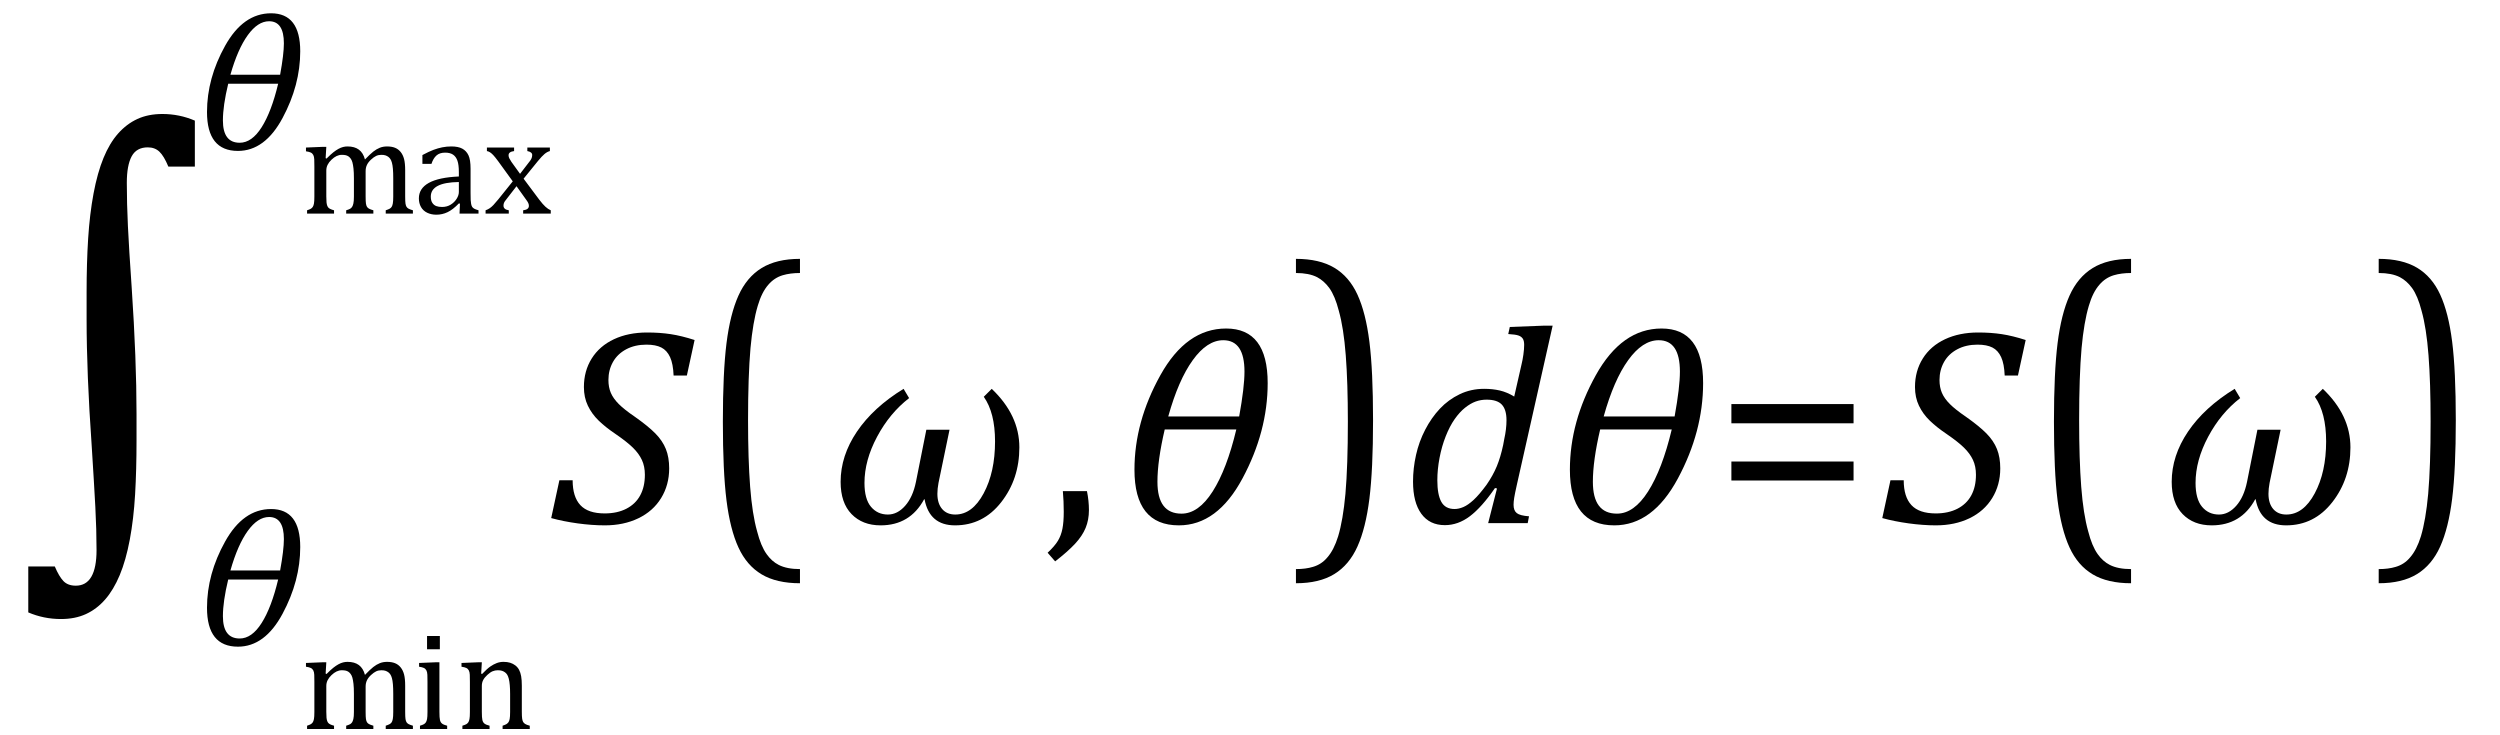 <?xml version="1.0" encoding="UTF-8" standalone="no"?><svg xmlns="http://www.w3.org/2000/svg" xmlns:xlink="http://www.w3.org/1999/xlink" stroke-dasharray="none" shape-rendering="auto" font-family="'Dialog'" width="176.813" text-rendering="auto" fill-opacity="1" contentScriptType="text/ecmascript" color-interpolation="auto" color-rendering="auto" preserveAspectRatio="xMidYMid meet" font-size="12" fill="black" stroke="black" image-rendering="auto" stroke-miterlimit="10" zoomAndPan="magnify" version="1.0" stroke-linecap="square" stroke-linejoin="miter" contentStyleType="text/css" font-style="normal" height="52" stroke-width="1" stroke-dashoffset="0" font-weight="normal" stroke-opacity="1" y="-15"><!--Converted from MathML using JEuclid--><defs id="genericDefs"/><g><g text-rendering="optimizeLegibility" transform="translate(0.875,37)" color-rendering="optimizeQuality" color-interpolation="linearRGB" image-rendering="optimizeQuality"><path d="M8.781 -5.828 Q8.781 -3.766 8.68 -2.031 Q8.578 -0.297 8.305 1.164 Q8.031 2.625 7.594 3.672 Q7.156 4.719 6.562 5.398 Q5.969 6.078 5.203 6.43 Q4.438 6.781 3.438 6.781 Q2.219 6.781 1.125 6.312 L1.125 3.062 L3 3.062 Q3.297 3.766 3.609 4.094 Q3.922 4.422 4.484 4.422 Q5.219 4.422 5.586 3.789 Q5.953 3.156 5.953 1.906 Q5.953 0.469 5.867 -1.156 Q5.781 -2.781 5.609 -5.484 Q5.25 -10.594 5.25 -14.438 L5.25 -16.328 Q5.25 -18.391 5.359 -20.125 Q5.469 -21.859 5.742 -23.32 Q6.016 -24.781 6.445 -25.828 Q6.875 -26.875 7.477 -27.555 Q8.078 -28.234 8.844 -28.586 Q9.609 -28.938 10.609 -28.938 Q11.812 -28.938 12.906 -28.469 L12.906 -25.219 L11.031 -25.219 Q10.719 -25.969 10.398 -26.273 Q10.078 -26.578 9.578 -26.578 Q8.781 -26.578 8.438 -25.945 Q8.094 -25.312 8.094 -24.062 Q8.094 -22.625 8.172 -21 Q8.25 -19.375 8.438 -16.672 Q8.781 -11.562 8.781 -7.719 L8.781 -5.828 Z" stroke="none"/></g><g text-rendering="optimizeLegibility" transform="translate(13.781,45.627)" color-rendering="optimizeQuality" color-interpolation="linearRGB" image-rendering="optimizeQuality"><path d="M3.047 0.109 Q0.859 0.109 0.859 -2.641 Q0.859 -5.031 2.141 -7.328 Q3.422 -9.625 5.391 -9.625 Q7.453 -9.625 7.453 -6.938 Q7.453 -4.547 6.203 -2.219 Q4.953 0.109 3.047 0.109 ZM2.516 -5.281 L6.031 -5.281 Q6.297 -6.734 6.297 -7.5 Q6.297 -9.062 5.25 -9.062 Q4.453 -9.062 3.742 -8.078 Q3.031 -7.094 2.516 -5.281 ZM2.359 -4.641 Q1.984 -3.094 1.984 -2.047 Q1.984 -0.469 3.172 -0.469 Q4.031 -0.469 4.727 -1.57 Q5.422 -2.672 5.891 -4.641 L2.359 -4.641 Z" stroke="none"/></g><g text-rendering="optimizeLegibility" transform="translate(21.234,51.56)" color-rendering="optimizeQuality" color-interpolation="linearRGB" image-rendering="optimizeQuality"><path d="M1.797 -3.922 L1.859 -3.891 Q2.156 -4.188 2.344 -4.336 Q2.531 -4.484 2.703 -4.578 Q2.875 -4.672 3.031 -4.711 Q3.188 -4.75 3.344 -4.75 Q3.844 -4.75 4.148 -4.523 Q4.453 -4.297 4.578 -3.828 Q4.938 -4.203 5.164 -4.383 Q5.391 -4.562 5.625 -4.656 Q5.859 -4.75 6.141 -4.75 Q6.469 -4.75 6.703 -4.656 Q6.938 -4.562 7.102 -4.359 Q7.266 -4.156 7.344 -3.859 Q7.422 -3.562 7.422 -3.062 L7.422 -1.219 Q7.422 -0.844 7.445 -0.703 Q7.469 -0.562 7.516 -0.484 Q7.562 -0.406 7.656 -0.352 Q7.75 -0.297 7.969 -0.234 L7.969 0 L6.047 0 L6.047 -0.234 Q6.234 -0.297 6.32 -0.344 Q6.406 -0.391 6.461 -0.469 Q6.516 -0.547 6.547 -0.711 Q6.578 -0.875 6.578 -1.203 L6.578 -2.484 Q6.578 -2.891 6.555 -3.164 Q6.531 -3.438 6.484 -3.602 Q6.438 -3.766 6.375 -3.859 Q6.312 -3.953 6.227 -4.016 Q6.141 -4.078 6.031 -4.117 Q5.922 -4.156 5.734 -4.156 Q5.531 -4.156 5.367 -4.078 Q5.203 -4 5.008 -3.82 Q4.812 -3.641 4.719 -3.445 Q4.625 -3.25 4.625 -3 L4.625 -1.219 Q4.625 -0.844 4.648 -0.703 Q4.672 -0.562 4.719 -0.484 Q4.766 -0.406 4.859 -0.352 Q4.953 -0.297 5.172 -0.234 L5.172 0 L3.25 0 L3.25 -0.234 Q3.453 -0.297 3.531 -0.344 Q3.609 -0.391 3.664 -0.469 Q3.719 -0.547 3.758 -0.711 Q3.797 -0.875 3.797 -1.203 L3.797 -2.484 Q3.797 -2.922 3.766 -3.195 Q3.734 -3.469 3.688 -3.633 Q3.641 -3.797 3.562 -3.898 Q3.484 -4 3.398 -4.055 Q3.312 -4.109 3.203 -4.133 Q3.094 -4.156 2.938 -4.156 Q2.75 -4.156 2.57 -4.07 Q2.391 -3.984 2.211 -3.812 Q2.031 -3.641 1.938 -3.453 Q1.844 -3.266 1.844 -3.047 L1.844 -1.219 Q1.844 -0.938 1.859 -0.797 Q1.875 -0.656 1.906 -0.57 Q1.938 -0.484 1.984 -0.43 Q2.031 -0.375 2.125 -0.328 Q2.219 -0.281 2.391 -0.234 L2.391 0 L0.484 0 L0.484 -0.234 Q0.672 -0.297 0.75 -0.344 Q0.828 -0.391 0.883 -0.469 Q0.938 -0.547 0.969 -0.703 Q1 -0.859 1 -1.203 L1 -3.328 Q1 -3.641 0.992 -3.836 Q0.984 -4.031 0.922 -4.148 Q0.859 -4.266 0.742 -4.32 Q0.625 -4.375 0.406 -4.406 L0.406 -4.672 L1.547 -4.719 L1.844 -4.719 L1.797 -3.922 ZM9.875 -6.578 L9.875 -5.641 L8.969 -5.641 L8.969 -6.578 L9.875 -6.578 ZM8.469 -0.234 Q8.672 -0.297 8.75 -0.344 Q8.828 -0.391 8.883 -0.469 Q8.938 -0.547 8.969 -0.703 Q9 -0.859 9 -1.203 L9 -3.328 Q9 -3.641 8.992 -3.836 Q8.984 -4.031 8.922 -4.148 Q8.859 -4.266 8.742 -4.32 Q8.625 -4.375 8.406 -4.406 L8.406 -4.672 L9.547 -4.719 L9.844 -4.719 L9.844 -1.219 Q9.844 -0.797 9.883 -0.633 Q9.922 -0.469 10.031 -0.383 Q10.141 -0.297 10.391 -0.234 L10.391 0 L8.469 0 L8.469 -0.234 ZM16.234 0 L14.312 0 L14.312 -0.234 Q14.5 -0.297 14.578 -0.344 Q14.656 -0.391 14.719 -0.469 Q14.781 -0.547 14.812 -0.711 Q14.844 -0.875 14.844 -1.203 L14.844 -2.484 Q14.844 -2.828 14.82 -3.102 Q14.797 -3.375 14.75 -3.555 Q14.703 -3.734 14.641 -3.836 Q14.578 -3.938 14.484 -4.008 Q14.391 -4.078 14.273 -4.117 Q14.156 -4.156 13.969 -4.156 Q13.781 -4.156 13.609 -4.086 Q13.438 -4.016 13.234 -3.828 Q13.031 -3.641 12.938 -3.461 Q12.844 -3.281 12.844 -3.047 L12.844 -1.219 Q12.844 -0.797 12.883 -0.633 Q12.922 -0.469 13.031 -0.383 Q13.141 -0.297 13.391 -0.234 L13.391 0 L11.469 0 L11.469 -0.234 Q11.672 -0.297 11.75 -0.344 Q11.828 -0.391 11.883 -0.469 Q11.938 -0.547 11.969 -0.703 Q12 -0.859 12 -1.203 L12 -3.328 Q12 -3.641 11.992 -3.836 Q11.984 -4.031 11.922 -4.148 Q11.859 -4.266 11.742 -4.32 Q11.625 -4.375 11.406 -4.406 L11.406 -4.672 L12.547 -4.719 L12.844 -4.719 L12.797 -3.922 L12.859 -3.891 Q13.219 -4.266 13.445 -4.422 Q13.672 -4.578 13.898 -4.664 Q14.125 -4.75 14.375 -4.75 Q14.641 -4.75 14.844 -4.688 Q15.047 -4.625 15.211 -4.5 Q15.375 -4.375 15.477 -4.188 Q15.578 -4 15.625 -3.734 Q15.672 -3.469 15.672 -3.062 L15.672 -1.219 Q15.672 -0.891 15.695 -0.734 Q15.719 -0.578 15.766 -0.5 Q15.812 -0.422 15.906 -0.359 Q16 -0.297 16.234 -0.234 L16.234 0 Z" stroke="none"/></g><g text-rendering="optimizeLegibility" transform="translate(13.781,10.565)" color-rendering="optimizeQuality" color-interpolation="linearRGB" image-rendering="optimizeQuality"><path d="M3.047 0.109 Q0.859 0.109 0.859 -2.641 Q0.859 -5.031 2.141 -7.328 Q3.422 -9.625 5.391 -9.625 Q7.453 -9.625 7.453 -6.938 Q7.453 -4.547 6.203 -2.219 Q4.953 0.109 3.047 0.109 ZM2.516 -5.281 L6.031 -5.281 Q6.297 -6.734 6.297 -7.5 Q6.297 -9.062 5.25 -9.062 Q4.453 -9.062 3.742 -8.078 Q3.031 -7.094 2.516 -5.281 ZM2.359 -4.641 Q1.984 -3.094 1.984 -2.047 Q1.984 -0.469 3.172 -0.469 Q4.031 -0.469 4.727 -1.57 Q5.422 -2.672 5.891 -4.641 L2.359 -4.641 Z" stroke="none"/></g><g text-rendering="optimizeLegibility" transform="translate(21.234,15.107)" color-rendering="optimizeQuality" color-interpolation="linearRGB" image-rendering="optimizeQuality"><path d="M1.797 -3.922 L1.859 -3.891 Q2.156 -4.188 2.344 -4.336 Q2.531 -4.484 2.703 -4.578 Q2.875 -4.672 3.031 -4.711 Q3.188 -4.75 3.344 -4.75 Q3.844 -4.75 4.148 -4.523 Q4.453 -4.297 4.578 -3.828 Q4.938 -4.203 5.164 -4.383 Q5.391 -4.562 5.625 -4.656 Q5.859 -4.75 6.141 -4.75 Q6.469 -4.75 6.703 -4.656 Q6.938 -4.562 7.102 -4.359 Q7.266 -4.156 7.344 -3.859 Q7.422 -3.562 7.422 -3.062 L7.422 -1.219 Q7.422 -0.844 7.445 -0.703 Q7.469 -0.562 7.516 -0.484 Q7.562 -0.406 7.656 -0.352 Q7.75 -0.297 7.969 -0.234 L7.969 0 L6.047 0 L6.047 -0.234 Q6.234 -0.297 6.32 -0.344 Q6.406 -0.391 6.461 -0.469 Q6.516 -0.547 6.547 -0.711 Q6.578 -0.875 6.578 -1.203 L6.578 -2.484 Q6.578 -2.891 6.555 -3.164 Q6.531 -3.438 6.484 -3.602 Q6.438 -3.766 6.375 -3.859 Q6.312 -3.953 6.227 -4.016 Q6.141 -4.078 6.031 -4.117 Q5.922 -4.156 5.734 -4.156 Q5.531 -4.156 5.367 -4.078 Q5.203 -4 5.008 -3.82 Q4.812 -3.641 4.719 -3.445 Q4.625 -3.25 4.625 -3 L4.625 -1.219 Q4.625 -0.844 4.648 -0.703 Q4.672 -0.562 4.719 -0.484 Q4.766 -0.406 4.859 -0.352 Q4.953 -0.297 5.172 -0.234 L5.172 0 L3.25 0 L3.25 -0.234 Q3.453 -0.297 3.531 -0.344 Q3.609 -0.391 3.664 -0.469 Q3.719 -0.547 3.758 -0.711 Q3.797 -0.875 3.797 -1.203 L3.797 -2.484 Q3.797 -2.922 3.766 -3.195 Q3.734 -3.469 3.688 -3.633 Q3.641 -3.797 3.562 -3.898 Q3.484 -4 3.398 -4.055 Q3.312 -4.109 3.203 -4.133 Q3.094 -4.156 2.938 -4.156 Q2.75 -4.156 2.57 -4.07 Q2.391 -3.984 2.211 -3.812 Q2.031 -3.641 1.938 -3.453 Q1.844 -3.266 1.844 -3.047 L1.844 -1.219 Q1.844 -0.938 1.859 -0.797 Q1.875 -0.656 1.906 -0.57 Q1.938 -0.484 1.984 -0.43 Q2.031 -0.375 2.125 -0.328 Q2.219 -0.281 2.391 -0.234 L2.391 0 L0.484 0 L0.484 -0.234 Q0.672 -0.297 0.75 -0.344 Q0.828 -0.391 0.883 -0.469 Q0.938 -0.547 0.969 -0.703 Q1 -0.859 1 -1.203 L1 -3.328 Q1 -3.641 0.992 -3.836 Q0.984 -4.031 0.922 -4.148 Q0.859 -4.266 0.742 -4.32 Q0.625 -4.375 0.406 -4.406 L0.406 -4.672 L1.547 -4.719 L1.844 -4.719 L1.797 -3.922 ZM11.297 -0.703 L11.219 -0.719 Q10.797 -0.281 10.422 -0.102 Q10.047 0.078 9.625 0.078 Q9.266 0.078 8.977 -0.062 Q8.688 -0.203 8.539 -0.469 Q8.391 -0.734 8.391 -1.078 Q8.391 -1.781 9.094 -2.172 Q9.797 -2.562 11.219 -2.625 L11.219 -2.938 Q11.219 -3.453 11.117 -3.742 Q11.016 -4.031 10.805 -4.172 Q10.594 -4.312 10.25 -4.312 Q9.859 -4.312 9.633 -4.109 Q9.406 -3.906 9.281 -3.516 L8.641 -3.516 L8.641 -4.141 Q9.109 -4.391 9.422 -4.508 Q9.734 -4.625 10.047 -4.688 Q10.359 -4.75 10.688 -4.75 Q11.172 -4.75 11.461 -4.594 Q11.75 -4.438 11.898 -4.125 Q12.047 -3.812 12.047 -3.172 L12.047 -1.469 Q12.047 -1.109 12.055 -0.961 Q12.062 -0.812 12.086 -0.688 Q12.109 -0.562 12.156 -0.484 Q12.203 -0.406 12.297 -0.352 Q12.391 -0.297 12.609 -0.234 L12.609 0 L11.266 0 L11.297 -0.703 ZM11.219 -2.234 Q10.219 -2.219 9.727 -1.961 Q9.234 -1.703 9.234 -1.203 Q9.234 -0.922 9.344 -0.758 Q9.453 -0.594 9.625 -0.531 Q9.797 -0.469 10.031 -0.469 Q10.375 -0.469 10.641 -0.633 Q10.906 -0.797 11.062 -1.047 Q11.219 -1.297 11.219 -1.531 L11.219 -2.234 ZM15.547 -2.812 L16.172 -3.625 Q16.281 -3.75 16.344 -3.875 Q16.406 -4 16.406 -4.141 Q16.406 -4.25 16.32 -4.32 Q16.234 -4.391 16.062 -4.422 L16.062 -4.672 L17.656 -4.672 L17.656 -4.422 Q17.469 -4.375 17.281 -4.219 Q17.094 -4.062 16.812 -3.719 L15.797 -2.469 L16.906 -0.984 Q17.156 -0.656 17.344 -0.484 Q17.531 -0.312 17.719 -0.234 L17.719 0 L15.766 0 L15.766 -0.234 Q16.172 -0.281 16.172 -0.547 Q16.172 -0.641 16.133 -0.734 Q16.094 -0.828 16 -0.953 L15.297 -1.938 L14.547 -0.969 Q14.453 -0.859 14.414 -0.766 Q14.375 -0.672 14.375 -0.562 Q14.375 -0.438 14.461 -0.352 Q14.547 -0.266 14.75 -0.234 L14.75 0 L13.109 0 L13.109 -0.234 Q13.281 -0.297 13.406 -0.383 Q13.531 -0.469 13.664 -0.609 Q13.797 -0.75 14.016 -1.016 L15.031 -2.281 L14 -3.703 Q13.781 -4 13.656 -4.133 Q13.531 -4.266 13.422 -4.336 Q13.312 -4.406 13.203 -4.422 L13.203 -4.672 L15.125 -4.672 L15.125 -4.422 Q14.734 -4.375 14.734 -4.125 Q14.734 -4.016 14.789 -3.906 Q14.844 -3.797 14.938 -3.656 L15.547 -2.812 Z" stroke="none"/></g><g text-rendering="optimizeLegibility" transform="translate(38.953,37)" color-rendering="optimizeQuality" color-interpolation="linearRGB" image-rendering="optimizeQuality"><path d="M1.547 -3.031 Q1.547 -1.859 2.094 -1.273 Q2.641 -0.688 3.812 -0.688 Q4.703 -0.688 5.352 -1.023 Q6 -1.359 6.328 -1.969 Q6.656 -2.578 6.656 -3.422 Q6.656 -4.016 6.445 -4.469 Q6.234 -4.922 5.812 -5.336 Q5.391 -5.75 4.594 -6.297 Q3.875 -6.781 3.391 -7.25 Q2.906 -7.719 2.625 -8.305 Q2.344 -8.891 2.344 -9.625 Q2.344 -10.766 2.898 -11.648 Q3.453 -12.531 4.469 -13.008 Q5.484 -13.484 6.812 -13.484 Q7.719 -13.484 8.484 -13.367 Q9.25 -13.25 10.172 -12.953 L9.625 -10.438 L8.688 -10.438 Q8.656 -11.266 8.438 -11.742 Q8.219 -12.219 7.82 -12.422 Q7.422 -12.625 6.766 -12.625 Q5.953 -12.625 5.336 -12.297 Q4.719 -11.969 4.398 -11.398 Q4.078 -10.828 4.078 -10.125 Q4.078 -9.609 4.25 -9.211 Q4.422 -8.812 4.812 -8.422 Q5.203 -8.031 5.938 -7.531 Q6.891 -6.859 7.398 -6.344 Q7.906 -5.828 8.141 -5.242 Q8.375 -4.656 8.375 -3.875 Q8.375 -2.703 7.805 -1.773 Q7.234 -0.844 6.195 -0.344 Q5.156 0.156 3.828 0.156 Q2.922 0.156 1.898 0.016 Q0.875 -0.125 0.031 -0.359 L0.609 -3.031 L1.547 -3.031 Z" stroke="none"/></g><g text-rendering="optimizeLegibility" transform="translate(49.359,35.912) matrix(1,0,0,1.256,0,0)" color-rendering="optimizeQuality" color-interpolation="linearRGB" image-rendering="optimizeQuality"><path d="M7.219 4.25 Q5.562 4.25 4.508 3.75 Q3.453 3.25 2.867 2.234 Q2.281 1.219 2.023 -0.414 Q1.766 -2.047 1.766 -4.844 Q1.766 -7.625 2.023 -9.266 Q2.281 -10.906 2.867 -11.945 Q3.453 -12.984 4.508 -13.5 Q5.562 -14.016 7.219 -14.016 L7.219 -13.219 Q6.531 -13.219 6 -13.094 Q5.406 -12.953 4.984 -12.562 Q4.516 -12.141 4.234 -11.375 Q3.891 -10.469 3.719 -8.984 Q3.547 -7.406 3.547 -4.922 Q3.547 -2.719 3.695 -1.18 Q3.844 0.359 4.188 1.328 Q4.453 2.156 4.859 2.609 Q5.219 3.016 5.719 3.219 Q6.297 3.453 7.219 3.453 L7.219 4.25 Z" stroke="none"/></g><g text-rendering="optimizeLegibility" transform="translate(58.578,37)" color-rendering="optimizeQuality" color-interpolation="linearRGB" image-rendering="optimizeQuality"><path d="M6.812 -1.688 L6.781 -1.688 Q5.781 0.156 3.703 0.156 Q2.422 0.156 1.648 -0.641 Q0.875 -1.438 0.875 -2.922 Q0.875 -4.766 2.031 -6.477 Q3.188 -8.188 5.328 -9.5 L5.719 -8.844 Q4.344 -7.781 3.453 -6.109 Q2.562 -4.438 2.562 -2.844 Q2.562 -1.703 3.023 -1.156 Q3.484 -0.609 4.219 -0.609 Q4.891 -0.609 5.438 -1.227 Q5.984 -1.844 6.203 -2.922 L6.938 -6.609 L8.578 -6.609 L7.797 -2.844 Q7.719 -2.422 7.719 -2.078 Q7.719 -1.391 8.055 -1 Q8.391 -0.609 8.984 -0.609 Q10.188 -0.609 10.992 -2.109 Q11.797 -3.609 11.797 -5.781 Q11.797 -7.812 11 -8.938 L11.562 -9.5 Q13.516 -7.641 13.516 -5.359 Q13.516 -3.125 12.234 -1.484 Q10.953 0.156 8.969 0.156 Q7.156 0.156 6.812 -1.688 Z" stroke="none"/></g><g text-rendering="optimizeLegibility" transform="translate(73.859,37)" color-rendering="optimizeQuality" color-interpolation="linearRGB" image-rendering="optimizeQuality"><path d="M3.016 -2.266 Q3.156 -1.578 3.156 -0.922 Q3.156 -0.234 2.922 0.336 Q2.688 0.906 2.172 1.461 Q1.656 2.016 0.766 2.703 L0.234 2.094 Q0.734 1.625 0.961 1.25 Q1.188 0.875 1.281 0.398 Q1.375 -0.078 1.375 -0.797 Q1.375 -1.547 1.312 -2.266 L3.016 -2.266 Z" stroke="none"/></g><g text-rendering="optimizeLegibility" transform="translate(79.016,37)" color-rendering="optimizeQuality" color-interpolation="linearRGB" image-rendering="optimizeQuality"><path d="M4.359 0.156 Q1.219 0.156 1.219 -3.781 Q1.219 -7.172 3.055 -10.469 Q4.891 -13.766 7.703 -13.766 Q10.641 -13.766 10.641 -9.906 Q10.641 -6.484 8.859 -3.164 Q7.078 0.156 4.359 0.156 ZM3.609 -7.547 L8.625 -7.547 Q9 -9.609 9 -10.719 Q9 -12.938 7.5 -12.938 Q6.359 -12.938 5.344 -11.531 Q4.328 -10.125 3.609 -7.547 ZM3.359 -6.625 Q2.844 -4.422 2.844 -2.922 Q2.844 -0.672 4.547 -0.672 Q5.75 -0.672 6.75 -2.242 Q7.75 -3.812 8.422 -6.625 L3.359 -6.625 Z" stroke="none"/></g><g text-rendering="optimizeLegibility" transform="translate(91.234,35.912) matrix(1,0,0,1.256,0,0)" color-rendering="optimizeQuality" color-interpolation="linearRGB" image-rendering="optimizeQuality"><path d="M0.422 -14.016 Q2.078 -14.016 3.133 -13.516 Q4.188 -13.016 4.773 -12 Q5.359 -10.984 5.617 -9.352 Q5.875 -7.719 5.875 -4.922 Q5.875 -2.156 5.617 -0.508 Q5.359 1.141 4.773 2.18 Q4.188 3.219 3.133 3.734 Q2.078 4.25 0.422 4.25 L0.422 3.453 Q1.109 3.453 1.625 3.328 Q2.234 3.188 2.641 2.797 Q3.109 2.375 3.406 1.609 Q3.75 0.703 3.922 -0.781 Q4.094 -2.359 4.094 -4.844 Q4.094 -7.047 3.945 -8.586 Q3.797 -10.125 3.453 -11.094 Q3.188 -11.922 2.781 -12.375 Q2.406 -12.781 1.922 -12.984 Q1.344 -13.219 0.422 -13.219 L0.422 -14.016 Z" stroke="none"/></g><g text-rendering="optimizeLegibility" transform="translate(99.109,37)" color-rendering="optimizeQuality" color-interpolation="linearRGB" image-rendering="optimizeQuality"><path d="M8.5 -11.219 Q8.578 -11.531 8.633 -11.922 Q8.688 -12.312 8.688 -12.609 Q8.688 -12.906 8.586 -13.055 Q8.484 -13.203 8.281 -13.273 Q8.078 -13.344 7.562 -13.375 L7.672 -13.875 L10.125 -13.969 L10.703 -13.969 L8.172 -2.719 Q8.031 -2.094 7.984 -1.797 Q7.938 -1.5 7.938 -1.297 Q7.938 -0.891 8.164 -0.711 Q8.391 -0.531 9.031 -0.484 L8.938 0 L6.141 0 L6.766 -2.453 L6.625 -2.484 Q5.688 -1.125 4.852 -0.492 Q4.016 0.141 3.078 0.141 Q2 0.141 1.414 -0.664 Q0.828 -1.469 0.828 -2.938 Q0.828 -3.875 1.039 -4.82 Q1.25 -5.766 1.688 -6.609 Q2.125 -7.453 2.727 -8.094 Q3.328 -8.734 4.125 -9.117 Q4.922 -9.5 5.859 -9.5 Q6.453 -9.5 6.961 -9.383 Q7.469 -9.266 7.984 -8.953 L8.5 -11.219 ZM7.281 -5.953 Q7.438 -6.656 7.438 -7.281 Q7.438 -8.031 7.109 -8.383 Q6.781 -8.734 6.031 -8.734 Q5.625 -8.734 5.258 -8.602 Q4.891 -8.469 4.508 -8.164 Q4.125 -7.859 3.773 -7.359 Q3.422 -6.859 3.141 -6.148 Q2.859 -5.438 2.703 -4.617 Q2.547 -3.797 2.547 -3.031 Q2.547 -2.016 2.828 -1.508 Q3.109 -1 3.766 -1 Q4.062 -1 4.391 -1.141 Q4.719 -1.281 5.117 -1.648 Q5.516 -2.016 6.031 -2.719 Q6.484 -3.375 6.75 -4.016 Q7.016 -4.656 7.203 -5.531 L7.281 -5.953 Z" stroke="none"/></g><g text-rendering="optimizeLegibility" transform="translate(109.812,37)" color-rendering="optimizeQuality" color-interpolation="linearRGB" image-rendering="optimizeQuality"><path d="M4.359 0.156 Q1.219 0.156 1.219 -3.781 Q1.219 -7.172 3.055 -10.469 Q4.891 -13.766 7.703 -13.766 Q10.641 -13.766 10.641 -9.906 Q10.641 -6.484 8.859 -3.164 Q7.078 0.156 4.359 0.156 ZM3.609 -7.547 L8.625 -7.547 Q9 -9.609 9 -10.719 Q9 -12.938 7.5 -12.938 Q6.359 -12.938 5.344 -11.531 Q4.328 -10.125 3.609 -7.547 ZM3.359 -6.625 Q2.844 -4.422 2.844 -2.922 Q2.844 -0.672 4.547 -0.672 Q5.75 -0.672 6.75 -2.242 Q7.75 -3.812 8.422 -6.625 L3.359 -6.625 Z" stroke="none"/></g><g text-rendering="optimizeLegibility" transform="translate(121.234,37)" color-rendering="optimizeQuality" color-interpolation="linearRGB" image-rendering="optimizeQuality"><path d="M1.219 -7.062 L1.219 -8.422 L9.859 -8.422 L9.859 -7.062 L1.219 -7.062 ZM1.219 -3.016 L1.219 -4.359 L9.859 -4.359 L9.859 -3.016 L1.219 -3.016 Z" stroke="none"/></g><g text-rendering="optimizeLegibility" transform="translate(133.094,37)" color-rendering="optimizeQuality" color-interpolation="linearRGB" image-rendering="optimizeQuality"><path d="M1.547 -3.031 Q1.547 -1.859 2.094 -1.273 Q2.641 -0.688 3.812 -0.688 Q4.703 -0.688 5.352 -1.023 Q6 -1.359 6.328 -1.969 Q6.656 -2.578 6.656 -3.422 Q6.656 -4.016 6.445 -4.469 Q6.234 -4.922 5.812 -5.336 Q5.391 -5.75 4.594 -6.297 Q3.875 -6.781 3.391 -7.25 Q2.906 -7.719 2.625 -8.305 Q2.344 -8.891 2.344 -9.625 Q2.344 -10.766 2.898 -11.648 Q3.453 -12.531 4.469 -13.008 Q5.484 -13.484 6.812 -13.484 Q7.719 -13.484 8.484 -13.367 Q9.25 -13.25 10.172 -12.953 L9.625 -10.438 L8.688 -10.438 Q8.656 -11.266 8.438 -11.742 Q8.219 -12.219 7.82 -12.422 Q7.422 -12.625 6.766 -12.625 Q5.953 -12.625 5.336 -12.297 Q4.719 -11.969 4.398 -11.398 Q4.078 -10.828 4.078 -10.125 Q4.078 -9.609 4.25 -9.211 Q4.422 -8.812 4.812 -8.422 Q5.203 -8.031 5.938 -7.531 Q6.891 -6.859 7.398 -6.344 Q7.906 -5.828 8.141 -5.242 Q8.375 -4.656 8.375 -3.875 Q8.375 -2.703 7.805 -1.773 Q7.234 -0.844 6.195 -0.344 Q5.156 0.156 3.828 0.156 Q2.922 0.156 1.898 0.016 Q0.875 -0.125 0.031 -0.359 L0.609 -3.031 L1.547 -3.031 Z" stroke="none"/></g><g text-rendering="optimizeLegibility" transform="translate(143.5,35.912) matrix(1,0,0,1.256,0,0)" color-rendering="optimizeQuality" color-interpolation="linearRGB" image-rendering="optimizeQuality"><path d="M7.219 4.25 Q5.562 4.25 4.508 3.75 Q3.453 3.25 2.867 2.234 Q2.281 1.219 2.023 -0.414 Q1.766 -2.047 1.766 -4.844 Q1.766 -7.625 2.023 -9.266 Q2.281 -10.906 2.867 -11.945 Q3.453 -12.984 4.508 -13.5 Q5.562 -14.016 7.219 -14.016 L7.219 -13.219 Q6.531 -13.219 6 -13.094 Q5.406 -12.953 4.984 -12.562 Q4.516 -12.141 4.234 -11.375 Q3.891 -10.469 3.719 -8.984 Q3.547 -7.406 3.547 -4.922 Q3.547 -2.719 3.695 -1.18 Q3.844 0.359 4.188 1.328 Q4.453 2.156 4.859 2.609 Q5.219 3.016 5.719 3.219 Q6.297 3.453 7.219 3.453 L7.219 4.25 Z" stroke="none"/></g><g text-rendering="optimizeLegibility" transform="translate(152.719,37)" color-rendering="optimizeQuality" color-interpolation="linearRGB" image-rendering="optimizeQuality"><path d="M6.812 -1.688 L6.781 -1.688 Q5.781 0.156 3.703 0.156 Q2.422 0.156 1.648 -0.641 Q0.875 -1.438 0.875 -2.922 Q0.875 -4.766 2.031 -6.477 Q3.188 -8.188 5.328 -9.5 L5.719 -8.844 Q4.344 -7.781 3.453 -6.109 Q2.562 -4.438 2.562 -2.844 Q2.562 -1.703 3.023 -1.156 Q3.484 -0.609 4.219 -0.609 Q4.891 -0.609 5.438 -1.227 Q5.984 -1.844 6.203 -2.922 L6.938 -6.609 L8.578 -6.609 L7.797 -2.844 Q7.719 -2.422 7.719 -2.078 Q7.719 -1.391 8.055 -1 Q8.391 -0.609 8.984 -0.609 Q10.188 -0.609 10.992 -2.109 Q11.797 -3.609 11.797 -5.781 Q11.797 -7.812 11 -8.938 L11.562 -9.5 Q13.516 -7.641 13.516 -5.359 Q13.516 -3.125 12.234 -1.484 Q10.953 0.156 8.969 0.156 Q7.156 0.156 6.812 -1.688 Z" stroke="none"/></g><g text-rendering="optimizeLegibility" transform="translate(167.812,35.912) matrix(1,0,0,1.256,0,0)" color-rendering="optimizeQuality" color-interpolation="linearRGB" image-rendering="optimizeQuality"><path d="M0.422 -14.016 Q2.078 -14.016 3.133 -13.516 Q4.188 -13.016 4.773 -12 Q5.359 -10.984 5.617 -9.352 Q5.875 -7.719 5.875 -4.922 Q5.875 -2.156 5.617 -0.508 Q5.359 1.141 4.773 2.18 Q4.188 3.219 3.133 3.734 Q2.078 4.25 0.422 4.25 L0.422 3.453 Q1.109 3.453 1.625 3.328 Q2.234 3.188 2.641 2.797 Q3.109 2.375 3.406 1.609 Q3.75 0.703 3.922 -0.781 Q4.094 -2.359 4.094 -4.844 Q4.094 -7.047 3.945 -8.586 Q3.797 -10.125 3.453 -11.094 Q3.188 -11.922 2.781 -12.375 Q2.406 -12.781 1.922 -12.984 Q1.344 -13.219 0.422 -13.219 L0.422 -14.016 Z" stroke="none"/></g></g></svg>